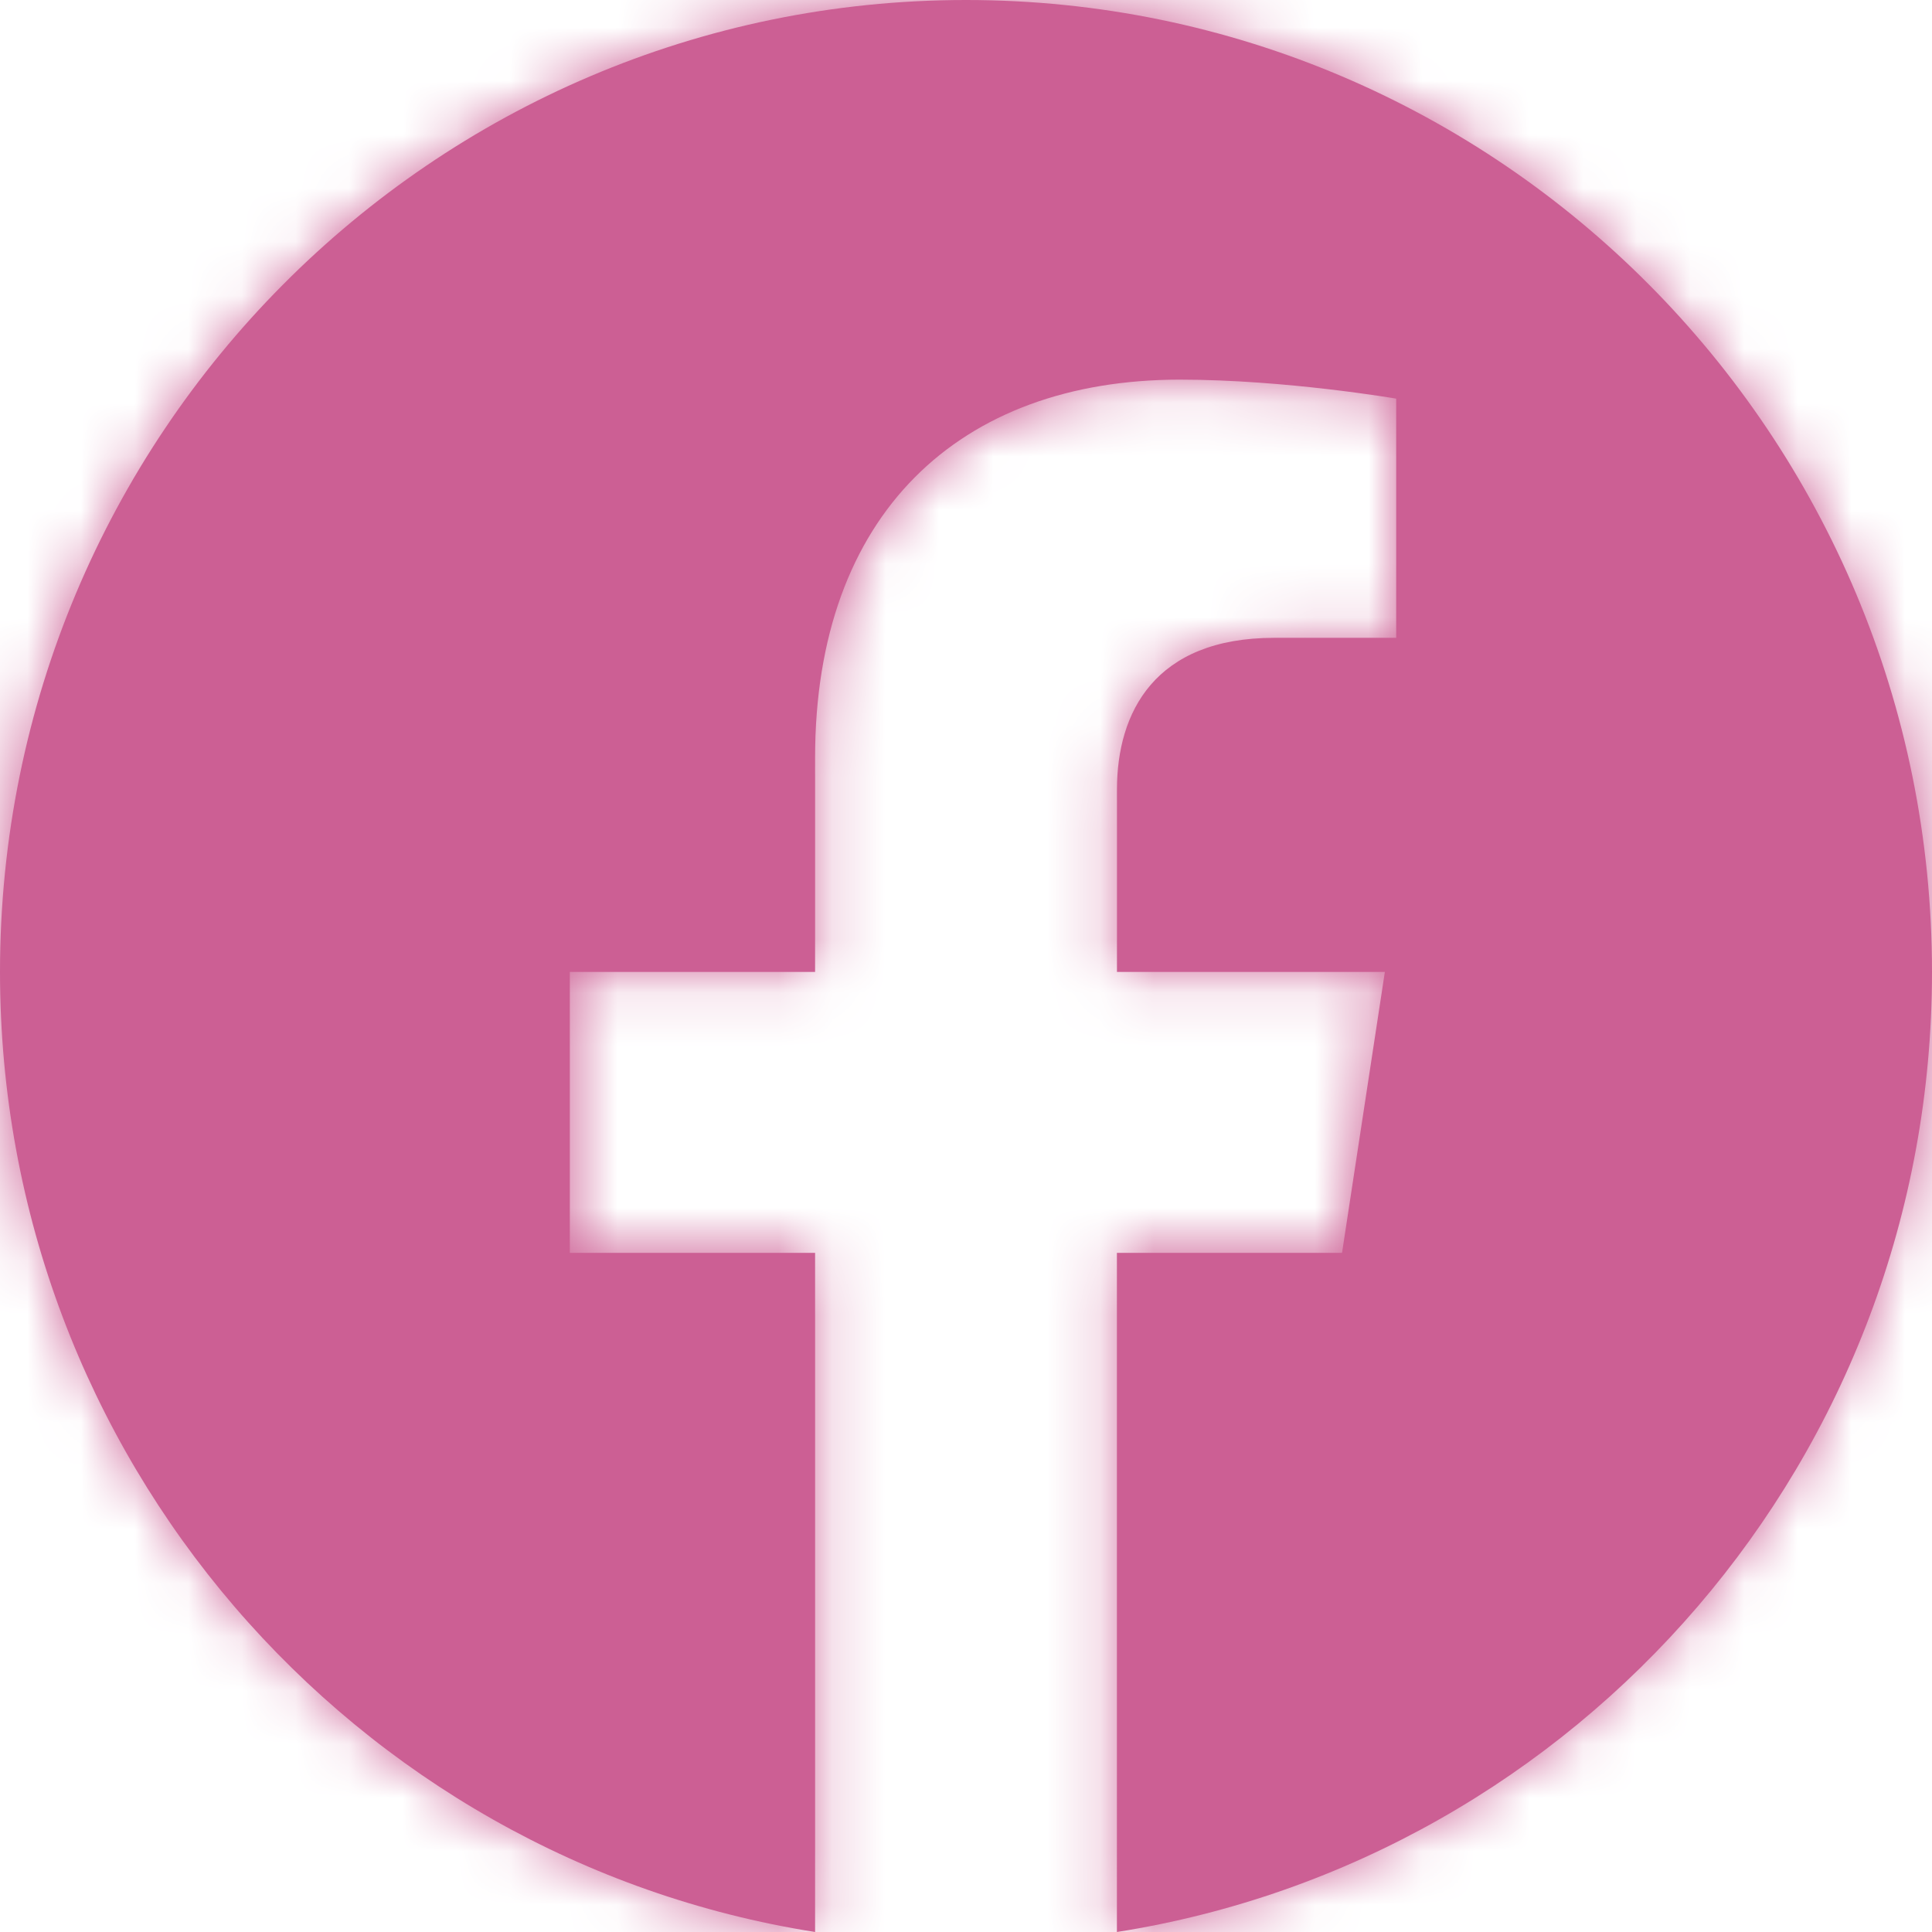 <svg xmlns="http://www.w3.org/2000/svg" xmlns:xlink="http://www.w3.org/1999/xlink" width="36" height="36" viewBox="0 0 36 36"><defs><path id="a" d="M36 18.11C36 8.108 27.941 0 18 0S0 8.108 0 18.11C0 27.15 6.582 34.641 15.188 36V23.345h-4.57V18.11h4.57v-3.99c0-4.539 2.687-7.046 6.798-7.046 1.97 0 4.03.354 4.03.354v4.457h-2.27c-2.236 0-2.933 1.396-2.933 2.828v3.397h4.992l-.798 5.235h-4.195V36C29.419 34.641 36 27.15 36 18.11"/></defs><g fill="none" fill-rule="evenodd"><mask id="b" fill="#fff"><use xlink:href="#a"/></mask><use fill="#CC5F94" xlink:href="#a"/><g fill="#CC5F94" mask="url(#b)"><path d="M0 0h36v36H0z"/></g></g></svg>
